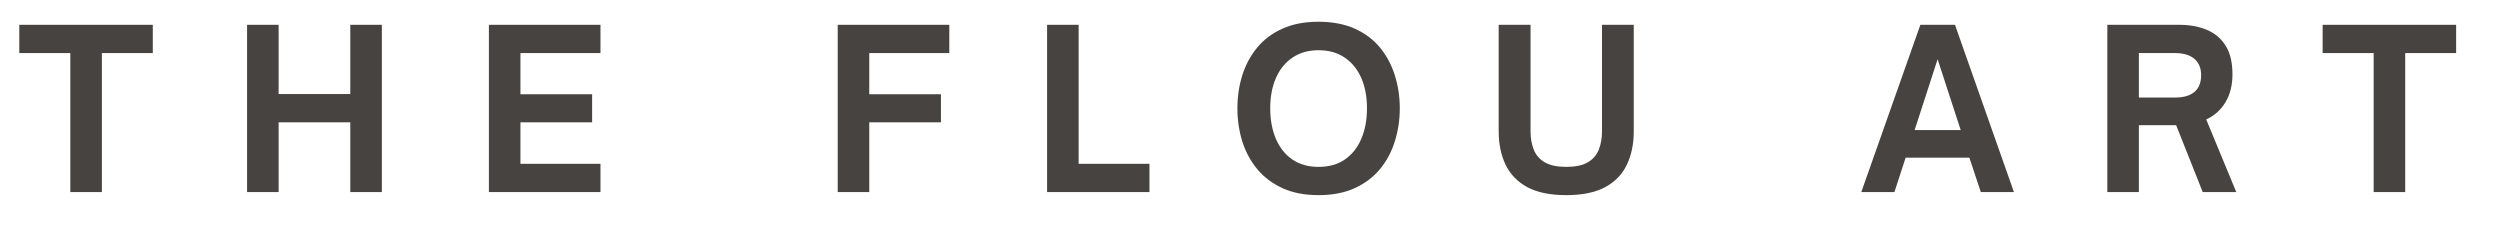 <svg viewBox="4.8 170.4 369 35.1" version="1.0" preserveAspectRatio="xMidYMid meet" zoomAndPan="magnify" xmlns:xlink="http://www.w3.org/1999/xlink" xmlns="http://www.w3.org/2000/svg" style="max-height: 500px" width="369" height="35.1"><defs><filter id="8611952e59" height="100%" width="100%" y="0%" x="0%"><feColorMatrix color-interpolation-filters="sRGB" values="0 0 0 0 1 0 0 0 0 1 0 0 0 0 1 0 0 0 1 0"/></filter><g/><mask id="b485f4349b"><g filter="url(#8611952e59)"><rect fill-opacity="0.88" height="450" y="-37.5" fill="#000000" width="450" x="-37.5"/></g></mask><clipPath id="983f8105c8"><rect height="41" y="0" width="369" x="0"/></clipPath></defs><g mask="url(#b485f4349b)"><g transform="matrix(1, 0, 0, 1, 6, 167)"><g clip-path="url(#983f8105c8)"><g fill-opacity="1" fill="#2e2a27"><g transform="translate(1.321, 31.75)"><g><path d="M 12.516 0 L 7.859 0 L 7.859 -20.516 L 0.328 -20.516 L 0.328 -24.688 L 20.031 -24.688 L 20.031 -20.516 L 12.516 -20.516 Z M 12.516 0"/></g></g></g><g fill-opacity="1" fill="#2e2a27"><g transform="translate(33.066, 31.75)"><g><path d="M 6.859 0 L 2.203 0 L 2.203 -24.688 L 6.859 -24.688 L 6.859 -14.469 L 17.438 -14.469 L 17.438 -24.688 L 22.094 -24.688 L 22.094 0 L 17.438 0 L 17.438 -10.297 L 6.859 -10.297 Z M 6.859 0"/></g></g></g><g fill-opacity="1" fill="#2e2a27"><g transform="translate(68.758, 31.75)"><g><path d="M 18.672 0 L 2.203 0 L 2.203 -24.688 L 18.672 -24.688 L 18.672 -20.516 L 6.859 -20.516 L 6.859 -14.438 L 17.438 -14.438 L 17.438 -10.297 L 6.859 -10.297 L 6.859 -4.172 L 18.672 -4.172 Z M 18.672 0"/></g></g></g><g fill-opacity="1" fill="#2e2a27"><g transform="translate(100.212, 31.75)"><g/></g></g><g fill-opacity="1" fill="#2e2a27"><g transform="translate(120.244, 31.75)"><g><path d="M 6.859 0 L 2.203 0 L 2.203 -24.688 L 18.672 -24.688 L 18.672 -20.516 L 6.859 -20.516 L 6.859 -14.438 L 17.438 -14.438 L 17.438 -10.297 L 6.859 -10.297 Z M 6.859 0"/></g></g></g><g fill-opacity="1" fill="#2e2a27"><g transform="translate(151.148, 31.75)"><g><path d="M 17.312 0 L 2.203 0 L 2.203 -24.688 L 6.859 -24.688 L 6.859 -4.172 L 17.312 -4.172 Z M 17.312 0"/></g></g></g><g fill-opacity="1" fill="#2e2a27"><g transform="translate(180.175, 31.75)"><g><path d="M 13.234 0.453 C 11.203 0.453 9.43 0.109 7.922 -0.578 C 6.41 -1.273 5.164 -2.211 4.188 -3.391 C 3.207 -4.578 2.473 -5.941 1.984 -7.484 C 1.504 -9.035 1.266 -10.66 1.266 -12.359 C 1.266 -14.066 1.504 -15.691 1.984 -17.234 C 2.473 -18.773 3.207 -20.141 4.188 -21.328 C 5.164 -22.516 6.41 -23.445 7.922 -24.125 C 9.43 -24.801 11.203 -25.141 13.234 -25.141 C 15.285 -25.141 17.066 -24.801 18.578 -24.125 C 20.086 -23.445 21.332 -22.516 22.312 -21.328 C 23.289 -20.141 24.02 -18.773 24.5 -17.234 C 24.988 -15.691 25.234 -14.066 25.234 -12.359 C 25.234 -10.66 24.988 -9.035 24.5 -7.484 C 24.02 -5.941 23.289 -4.578 22.312 -3.391 C 21.332 -2.211 20.086 -1.273 18.578 -0.578 C 17.066 0.109 15.285 0.453 13.234 0.453 Z M 13.234 -3.719 C 14.766 -3.719 16.055 -4.078 17.109 -4.797 C 18.172 -5.523 18.984 -6.539 19.547 -7.844 C 20.109 -9.156 20.391 -10.66 20.391 -12.359 C 20.391 -14.066 20.109 -15.562 19.547 -16.844 C 18.984 -18.125 18.172 -19.125 17.109 -19.844 C 16.055 -20.57 14.766 -20.938 13.234 -20.938 C 11.742 -20.938 10.461 -20.57 9.391 -19.844 C 8.328 -19.125 7.516 -18.125 6.953 -16.844 C 6.391 -15.562 6.109 -14.066 6.109 -12.359 C 6.109 -10.66 6.391 -9.156 6.953 -7.844 C 7.516 -6.539 8.328 -5.523 9.391 -4.797 C 10.461 -4.078 11.742 -3.719 13.234 -3.719 Z M 13.234 -3.719"/></g></g></g><g fill-opacity="1" fill="#2e2a27"><g transform="translate(218.068, 31.75)"><g><path d="M 11.906 0.453 C 9.551 0.453 7.641 0.062 6.172 -0.719 C 4.711 -1.508 3.641 -2.617 2.953 -4.047 C 2.273 -5.473 1.938 -7.113 1.938 -8.969 L 1.938 -24.688 L 6.641 -24.688 L 6.641 -8.969 C 6.641 -7.945 6.801 -7.035 7.125 -6.234 C 7.445 -5.441 7.992 -4.82 8.766 -4.375 C 9.547 -3.938 10.594 -3.719 11.906 -3.719 C 13.25 -3.719 14.301 -3.938 15.062 -4.375 C 15.832 -4.82 16.379 -5.441 16.703 -6.234 C 17.023 -7.035 17.188 -7.945 17.188 -8.969 L 17.188 -24.688 L 21.875 -24.688 L 21.875 -8.969 C 21.875 -7.113 21.535 -5.473 20.859 -4.047 C 20.18 -2.617 19.109 -1.508 17.641 -0.719 C 16.172 0.062 14.258 0.453 11.906 0.453 Z M 11.906 0.453"/></g></g></g><g fill-opacity="1" fill="#2e2a27"><g transform="translate(253.275, 31.75)"><g/></g></g><g fill-opacity="1" fill="#2e2a27"><g transform="translate(273.307, 31.75)"><g><path d="M 5.109 0 L 0.219 0 L 8.938 -24.688 L 14.047 -24.688 L 22.75 0 L 17.859 0 L 16.172 -5.078 L 6.766 -5.078 Z M 11.484 -19.609 L 8.094 -9.156 L 14.891 -9.156 Z M 11.484 -19.609"/></g></g></g><g fill-opacity="1" fill="#2e2a27"><g transform="translate(307.64, 31.75)"><g><path d="M 16.797 -10.719 L 21.234 0 L 16.281 0 L 12.359 -9.875 L 6.859 -9.875 L 6.859 0 L 2.203 0 L 2.203 -24.688 L 12.844 -24.688 C 14.395 -24.688 15.758 -24.43 16.938 -23.922 C 18.113 -23.422 19.031 -22.633 19.688 -21.562 C 20.344 -20.5 20.672 -19.113 20.672 -17.406 C 20.672 -15.789 20.328 -14.41 19.641 -13.266 C 18.953 -12.117 18.004 -11.27 16.797 -10.719 Z M 12.203 -20.516 L 6.859 -20.516 L 6.859 -13.953 L 12.203 -13.953 C 13.453 -13.953 14.406 -14.227 15.062 -14.781 C 15.719 -15.344 16.047 -16.164 16.047 -17.25 C 16.047 -18.301 15.711 -19.109 15.047 -19.672 C 14.379 -20.234 13.43 -20.516 12.203 -20.516 Z M 12.203 -20.516"/></g></g></g><g fill-opacity="1" fill="#2e2a27"><g transform="translate(341.294, 31.75)"><g><path d="M 12.516 0 L 7.859 0 L 7.859 -20.516 L 0.328 -20.516 L 0.328 -24.688 L 20.031 -24.688 L 20.031 -20.516 L 12.516 -20.516 Z M 12.516 0"/></g></g></g></g></g></g></svg>